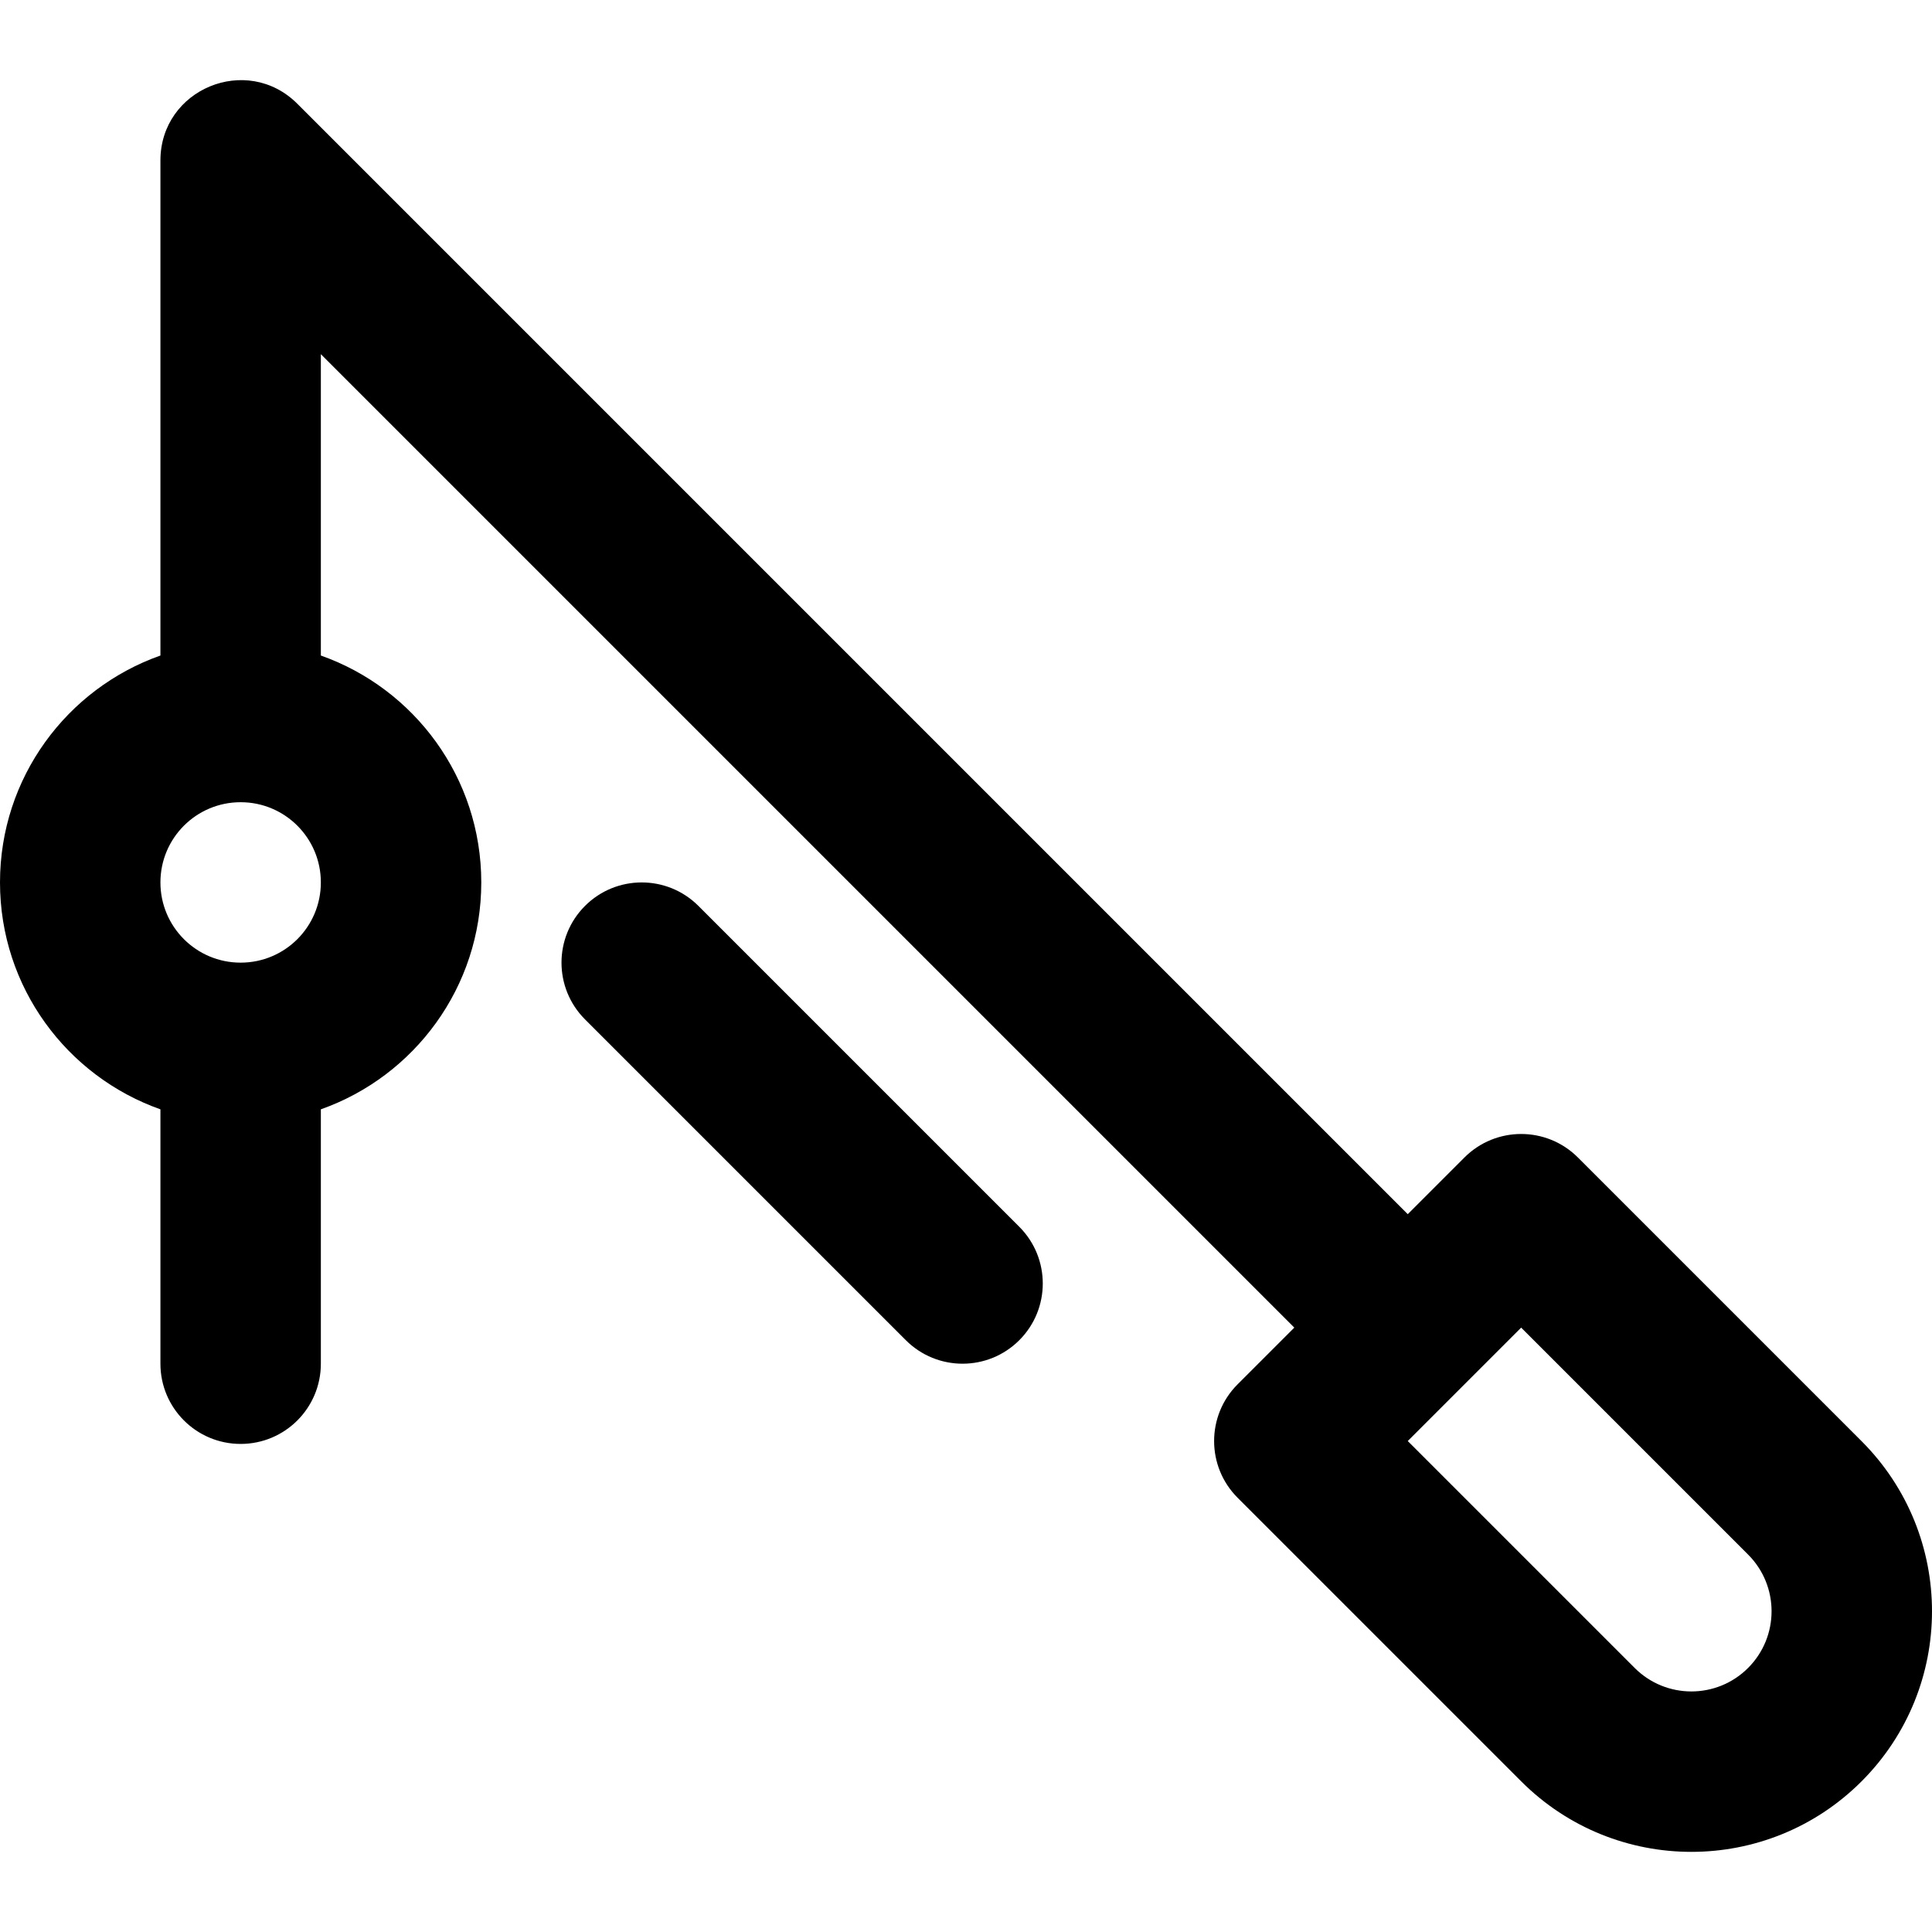 <?xml version="1.0" encoding="iso-8859-1"?>
<!-- Generator: Adobe Illustrator 19.0.0, SVG Export Plug-In . SVG Version: 6.00 Build 0)  -->
<svg version="1.1" id="Layer_1" xmlns="http://www.w3.org/2000/svg" xmlns:xlink="http://www.w3.org/1999/xlink" x="0px" y="0px"
	 viewBox="0 0 493.276 493.276" style="enable-background:new 0 0 493.276 493.276;" xml:space="preserve">
<g transform="translate(0 -1)">
	<g>
		<g>
			<path d="M475.282,368.942l-72.417-72.417c-7.998-7.998-20.965-7.998-28.963,0l-14.477,14.477L75.922,27.499
				C63.02,14.597,40.96,23.735,40.96,41.981v126.388C17.096,176.801,0,199.543,0,226.301c0,26.758,17.096,49.499,40.96,57.932
				v64.948c0,11.311,9.169,20.48,20.48,20.48s20.48-9.169,20.48-20.48v-64.948c23.864-8.433,40.96-31.175,40.96-57.932
				c0-26.758-17.096-49.499-40.96-57.932V91.424l248.541,248.541l-14.477,14.477c-7.998,7.998-7.998,20.965,0,28.963l72.417,72.417
				c23.993,23.993,62.888,23.993,86.881,0C499.274,431.829,499.274,392.934,475.282,368.942z M61.44,246.781
				c-11.32,0-20.48-9.16-20.48-20.48c0-11.32,9.16-20.48,20.48-20.48c11.32,0,20.48,9.16,20.48,20.48
				C81.92,237.62,72.76,246.781,61.44,246.781z M446.318,426.859c-7.997,7.997-20.957,7.997-28.954,0l-57.936-57.936l28.954-28.954
				l57.936,57.936C454.315,405.902,454.315,418.862,446.318,426.859z"/>
			<path d="M178.322,232.299c-7.998-7.998-20.965-7.998-28.963,0s-7.998,20.965,0,28.963l81.92,81.92
				c7.998,7.998,20.965,7.998,28.963,0c7.998-7.998,7.998-20.965,0-28.963L178.322,232.299z"/>
		</g>
	</g>
</g>
<g>
</g>
<g>
</g>
<g>
</g>
<g>
</g>
<g>
</g>
<g>
</g>
<g>
</g>
<g>
</g>
<g>
</g>
<g>
</g>
<g>
</g>
<g>
</g>
<g>
</g>
<g>
</g>
<g>
</g>
</svg>
